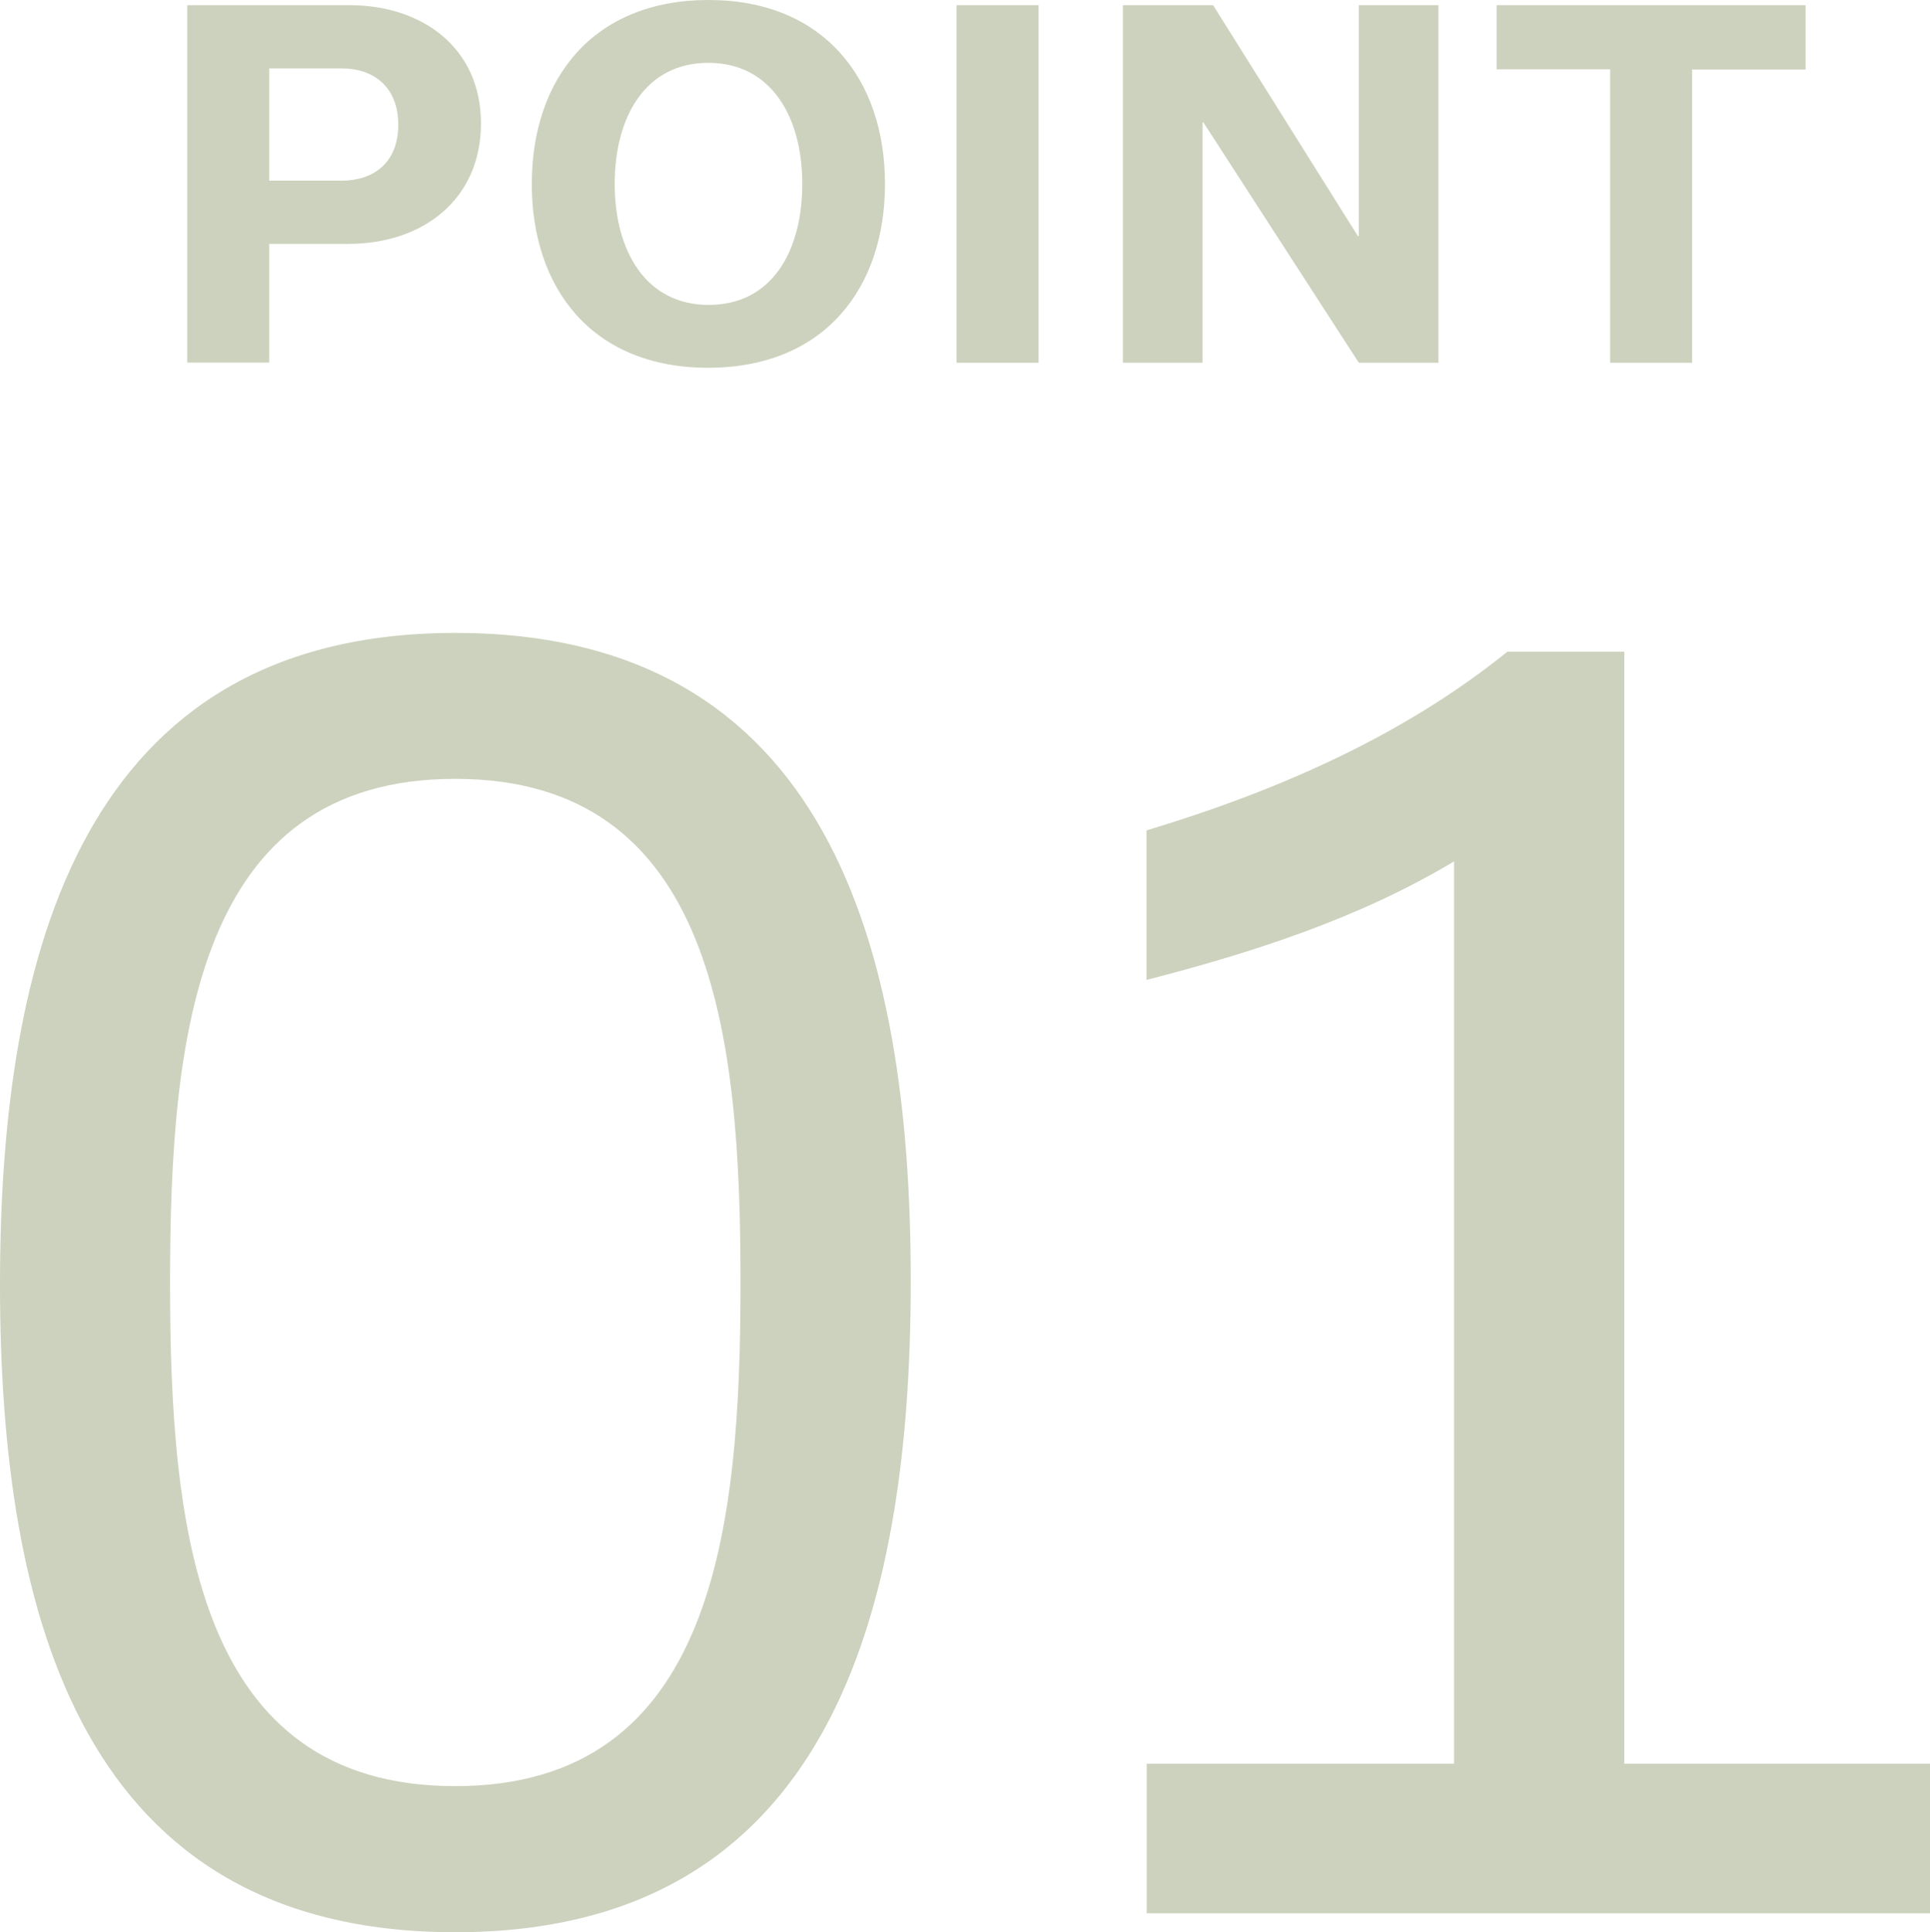 <?xml version="1.0" encoding="UTF-8"?>
<svg id="b" data-name="レイヤー 2" xmlns="http://www.w3.org/2000/svg" viewBox="0 0 107.82 107.91">
  <defs>
    <style>
      .d {
        fill: #ccd2bd;
      }
    </style>
  </defs>
  <g id="c" data-name="txt">
    <g>
      <g>
        <path class="d" d="M19.54.29c4.03,0,7.33,2.37,7.33,6.6s-3.22,6.73-7.41,6.73h-4.42v6.63h-4.58V.29h9.07ZM19.1,10.09c1.72,0,3.15-.96,3.15-3.12s-1.43-3.15-3.15-3.15h-4.06v6.27h4.06Z"/>
        <path class="d" d="M39.59,0c6.42,0,9.85,4.42,9.85,10.27s-3.41,10.27-9.88,10.27-9.85-4.42-9.85-10.27S33.11,0,39.59,0ZM39.59,17.03c3.56,0,5.23-3.04,5.23-6.76s-1.72-6.76-5.25-6.76-5.23,3.04-5.23,6.76,1.72,6.76,5.25,6.76Z"/>
        <path class="d" d="M53.44,20.25V.29h4.58v19.97h-4.58Z"/>
        <path class="d" d="M80.36.29v19.97h-4.45l-8.68-13.42h-.05v13.42h-4.45V.29h5.04l8.09,12.9h.05V.29h4.45Z"/>
        <path class="d" d="M89.95,20.25V3.87h-6.34V.29h17.26v3.59h-6.34v16.38h-4.58Z"/>
      </g>
      <g>
        <path class="d" d="M0,71.73c0-18.53,4.61-36.38,25.44-36.38s25.44,17.57,25.44,36.19-4.61,36.38-25.44,36.38S0,90.35,0,71.73ZM41.37,71.63c0-13.73-1.44-28.13-15.94-28.13s-15.93,14.4-15.93,28.13,1.44,28.13,15.93,28.13,15.94-14.4,15.94-28.13Z"/>
        <path class="d" d="M64.05,98.51h17.18v-50.4c-5.28,3.17-11.23,5.09-17.18,6.62v-8.35c7.97-2.4,14.69-5.57,20.16-9.98h6.53v62.11h17.09v8.35h-43.77v-8.35Z"/>
      </g>
    </g>
  </g>
</svg>